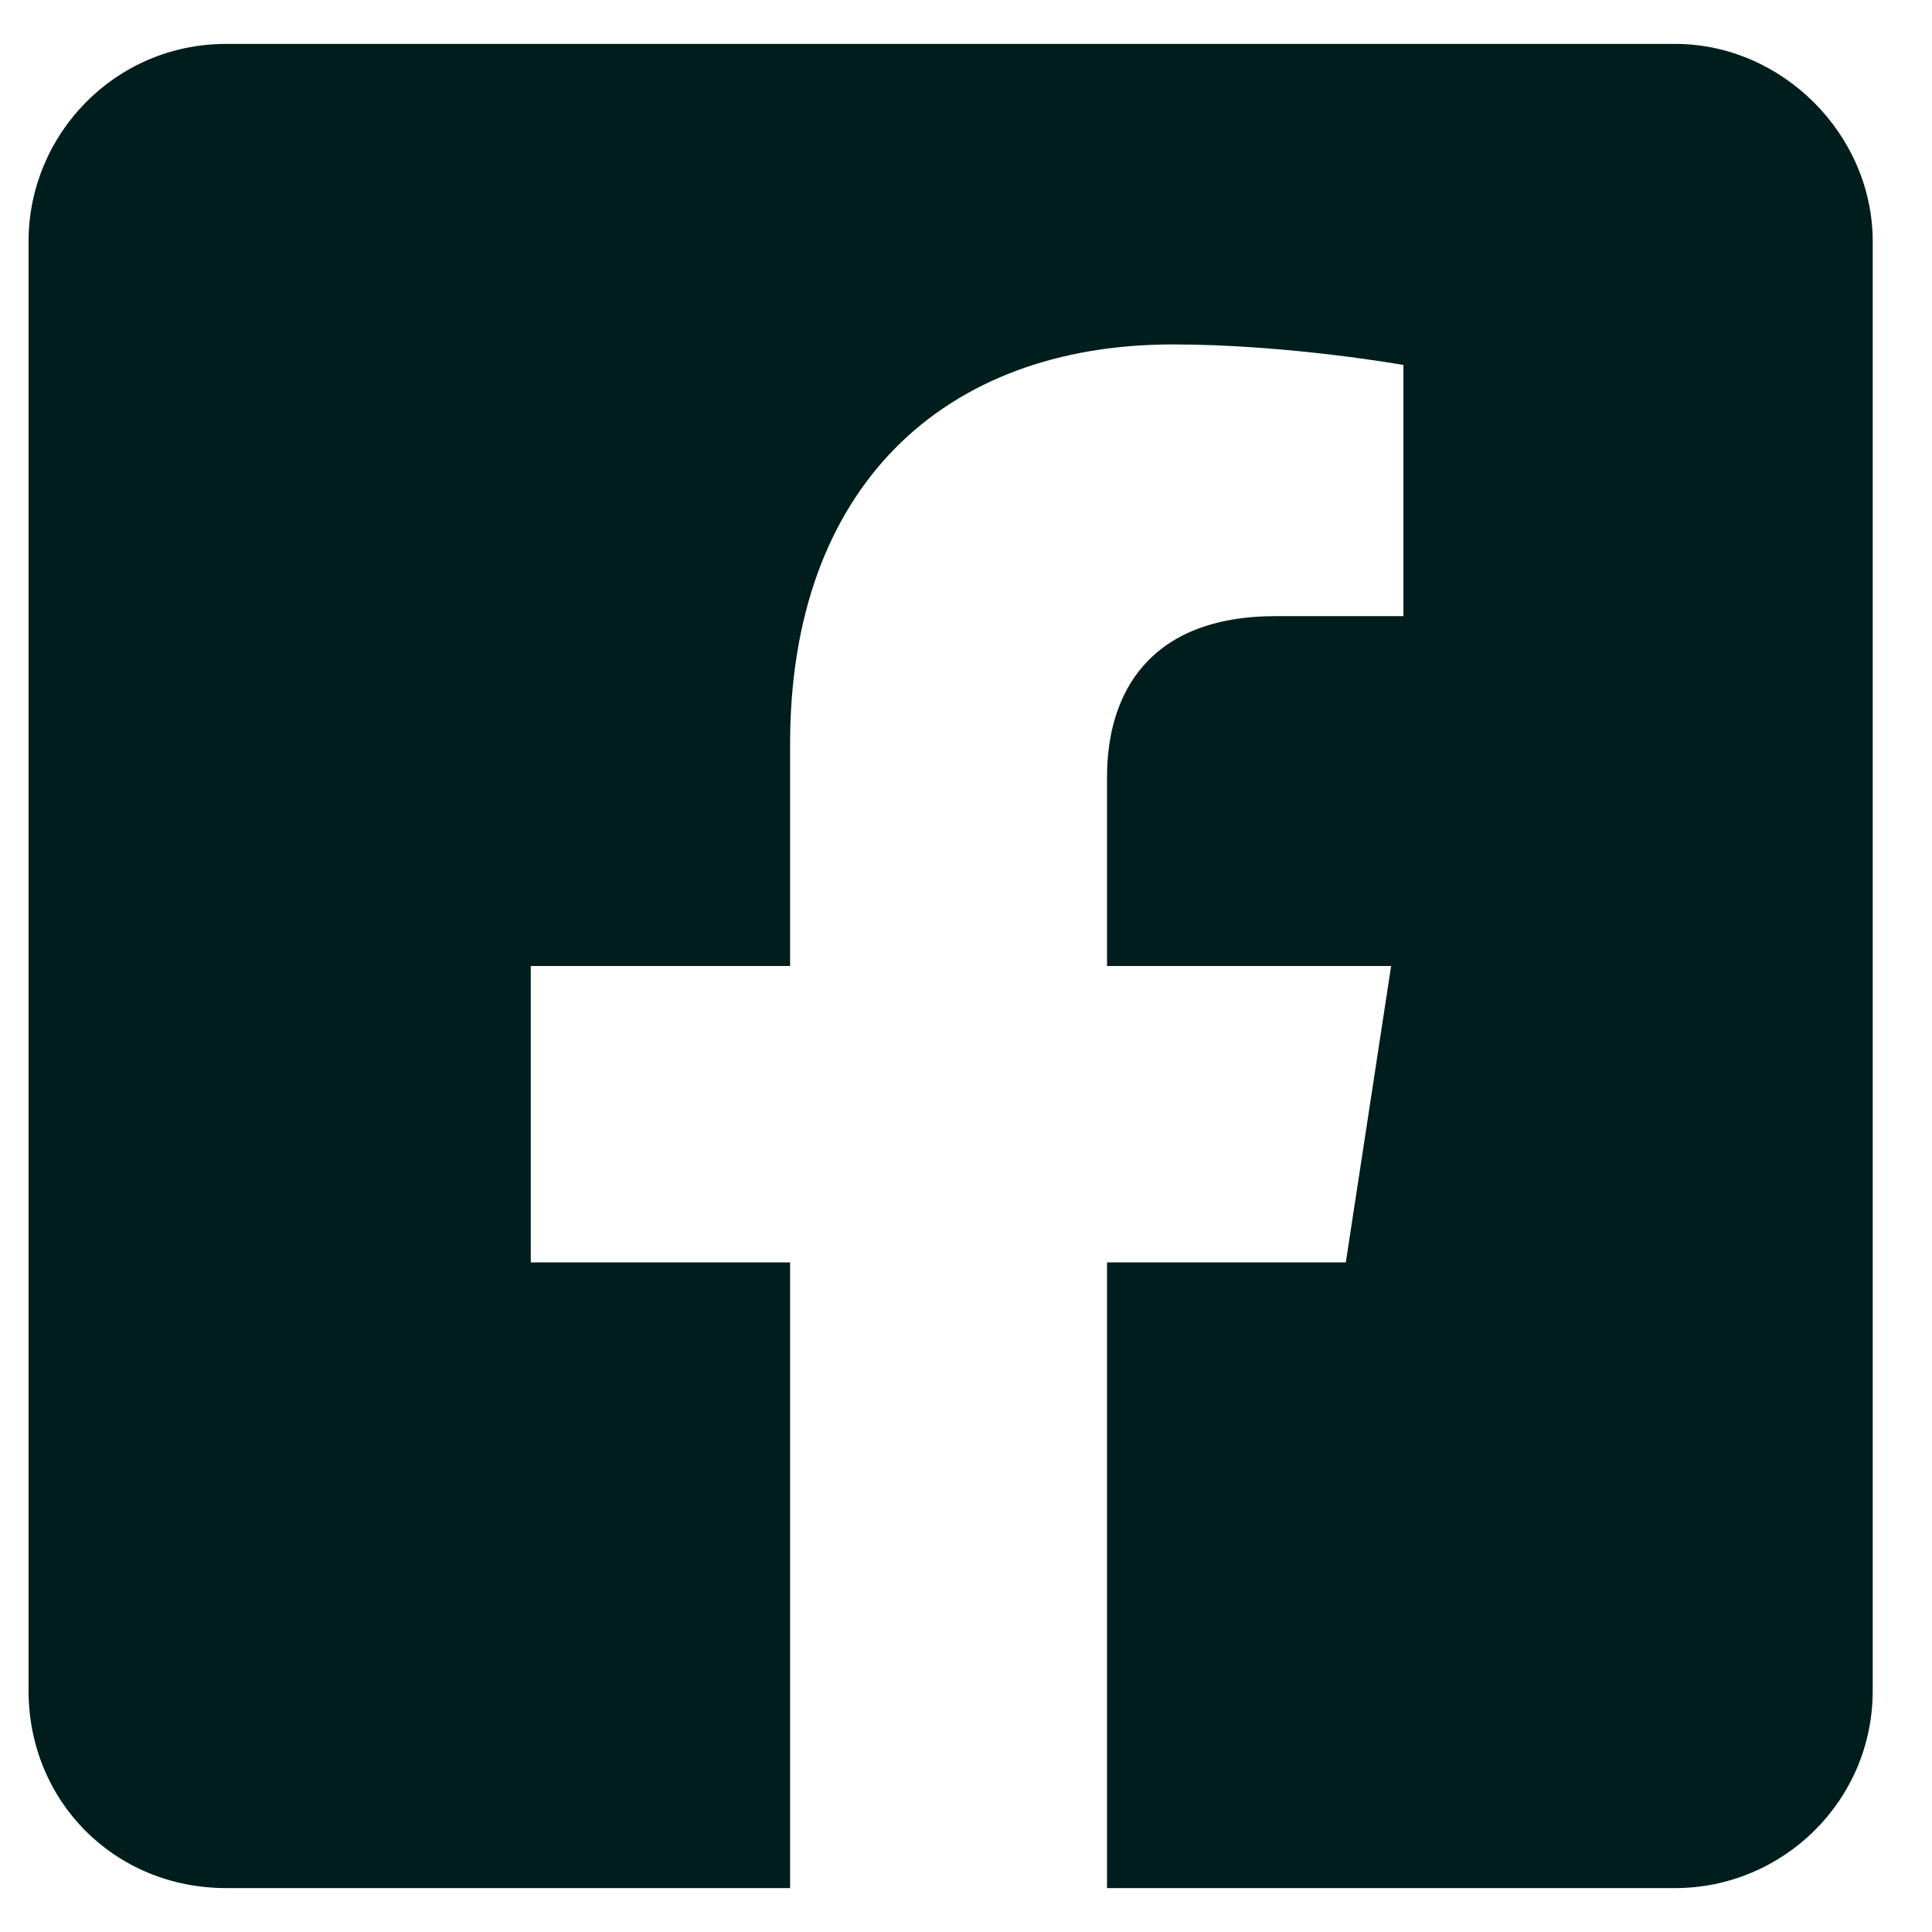 <svg width="22" height="22" viewBox="0 0 22 22" fill="none" xmlns="http://www.w3.org/2000/svg">
<path d="M19.075 0.5C20.294 0.5 21.325 1.531 21.325 2.75V19.25C21.325 20.516 20.294 21.5 19.075 21.5H12.606V14.375H15.325L15.841 11H12.606V8.844C12.606 7.906 13.075 7.016 14.528 7.016H15.981V4.156C15.981 4.156 14.669 3.922 13.356 3.922C10.731 3.922 8.997 5.562 8.997 8.469V11H6.044V14.375H8.997V21.5H2.575C1.309 21.5 0.325 20.516 0.325 19.25V2.75C0.325 1.531 1.309 0.5 2.575 0.5H19.075Z" fill="#001D1D"/>
</svg>
